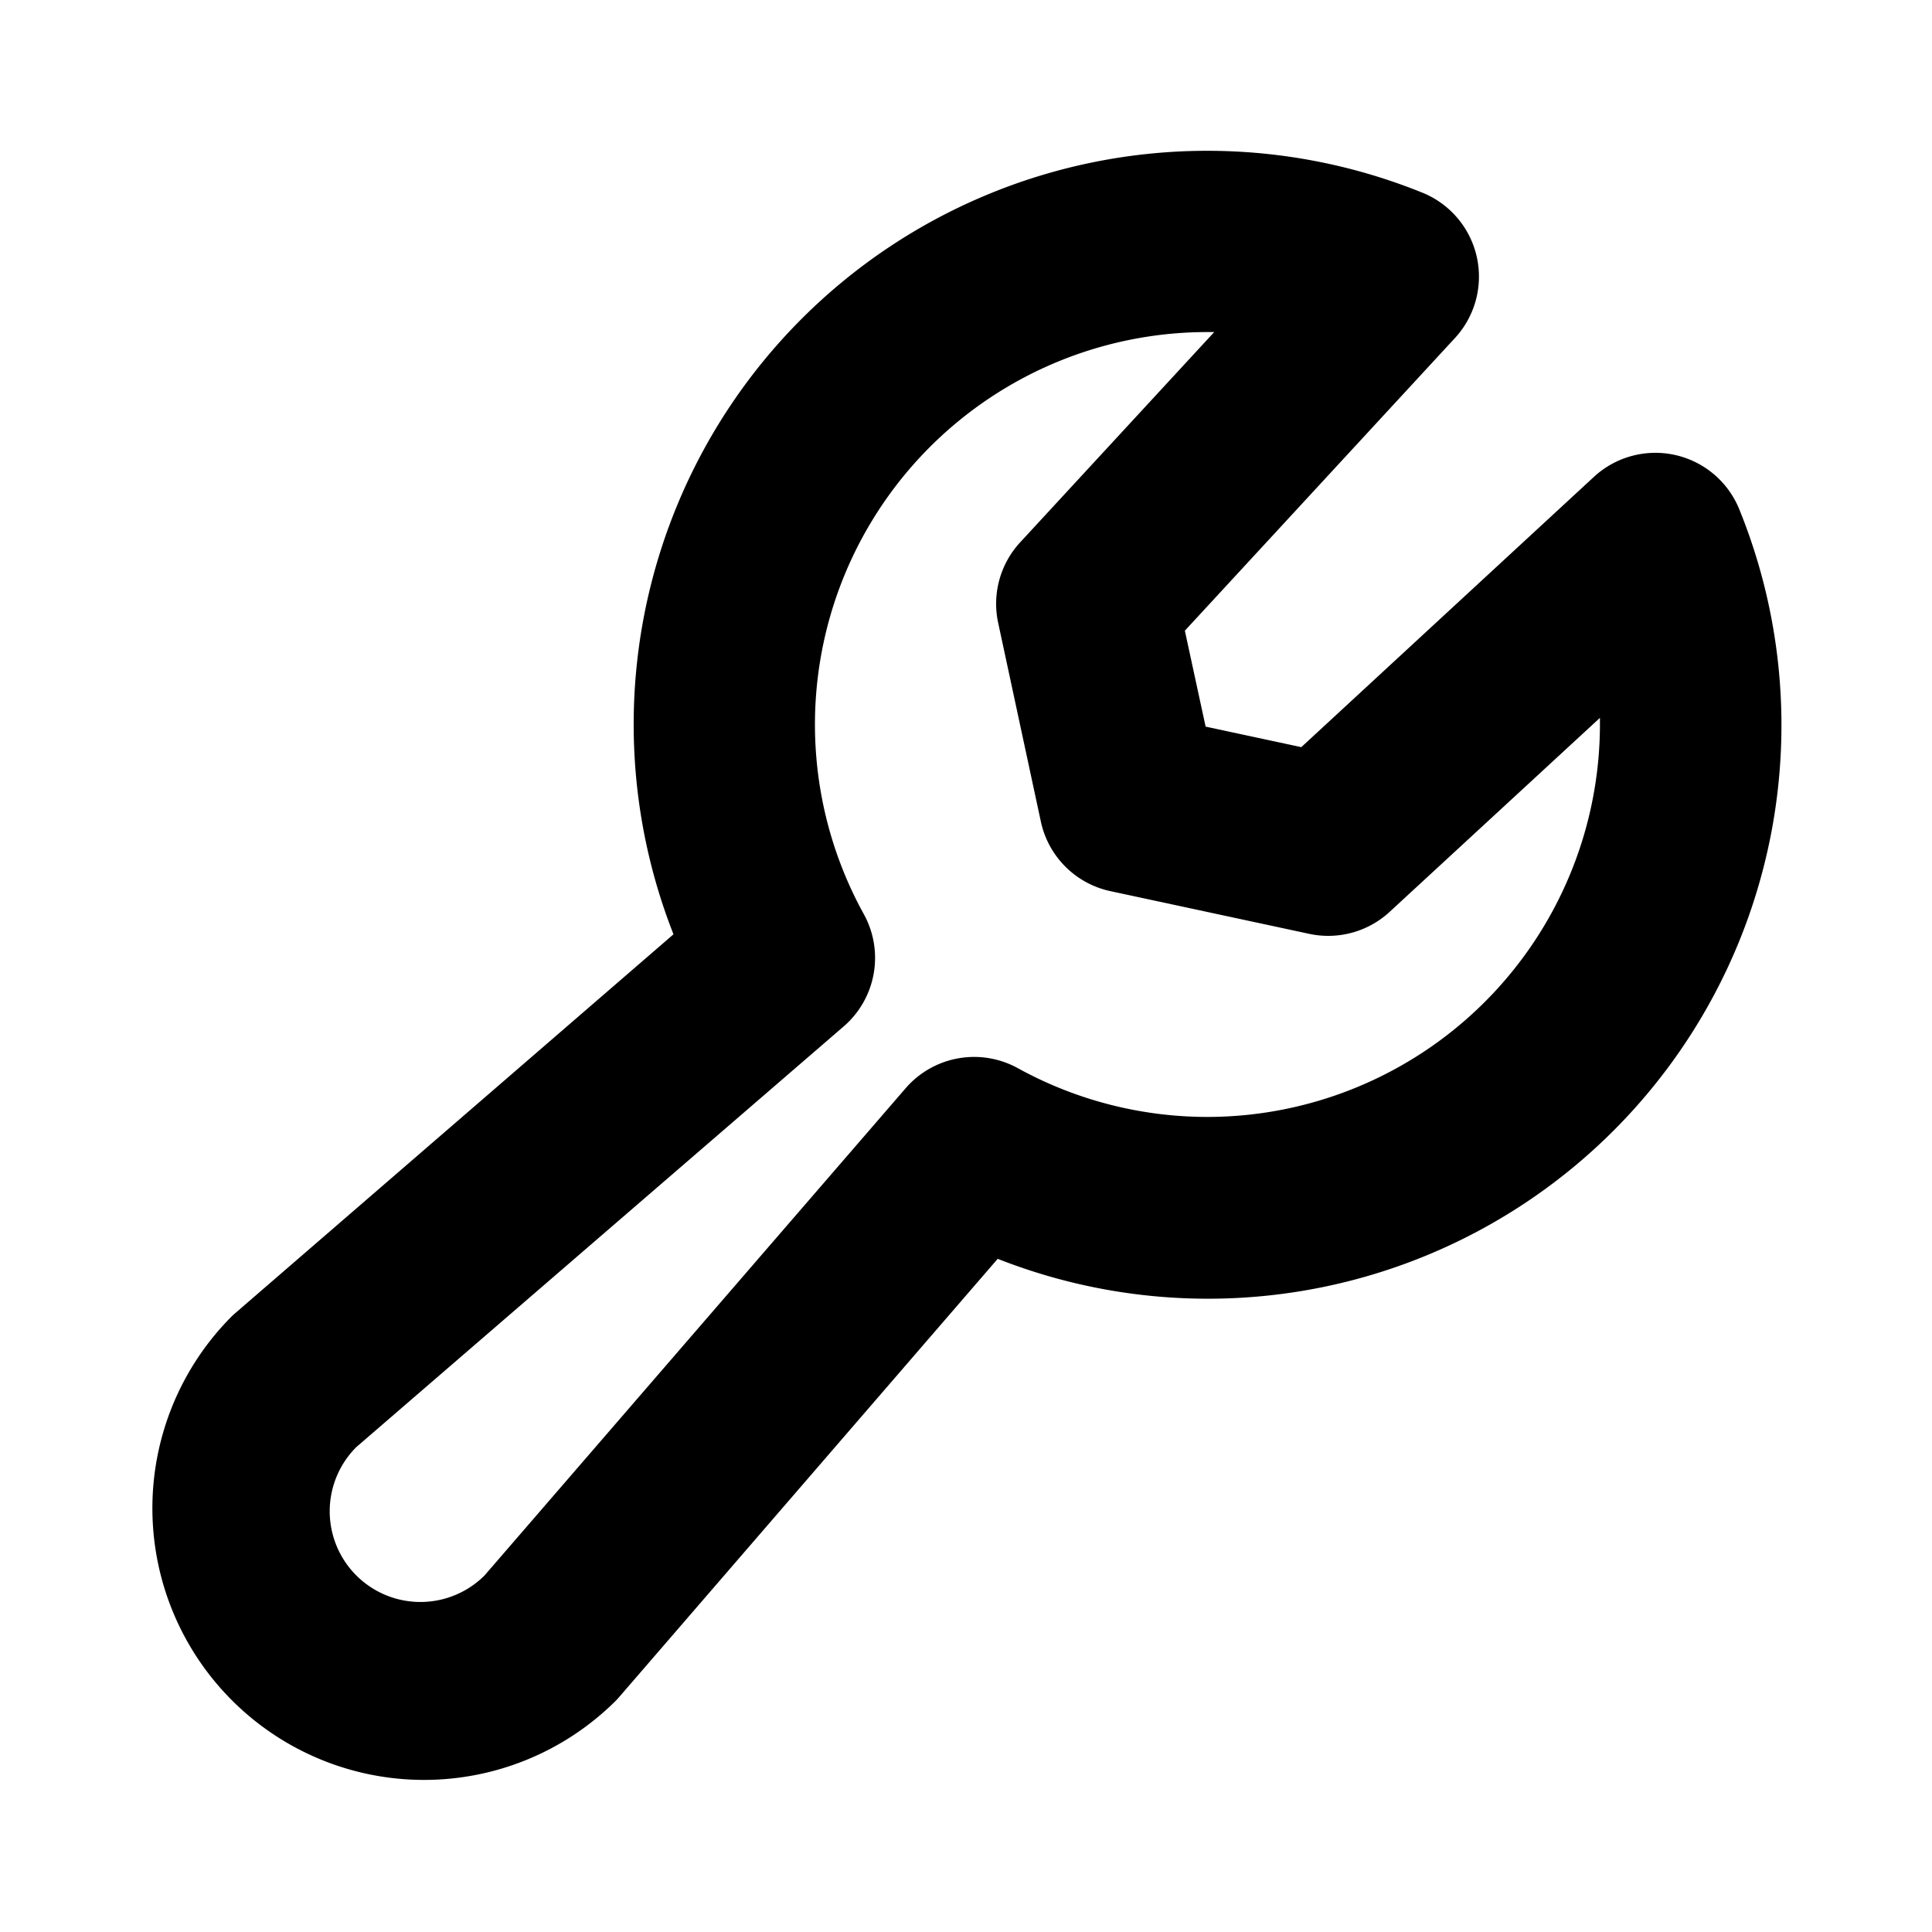 <svg xmlns="http://www.w3.org/2000/svg" viewBox="0 0 256 256" fill="currentColor"><path d="M230.47,67.5a12,12,0,0,0-19.26-4.32L172.43,99l-12.68-2.72L157,83.57l35.79-38.78a12,12,0,0,0-4.32-19.26A76,76,0,0,0,89.24,123.8L31.17,174c-.22.19-.44.39-.64.6a36,36,0,0,0,50.91,50.91c.21-.2.41-.42.6-.64l50.16-58.07A76,76,0,0,0,230.47,67.5ZM160,148a52.1,52.1,0,0,1-25.13-6.46A12,12,0,0,0,120,144.2L64.21,208.75a12,12,0,0,1-17-17L111.8,136a12,12,0,0,0,2.65-14.89A52,52,0,0,1,160,44h.89L135.17,71.87a12,12,0,0,0-2.91,10.65l5.66,26.35a12,12,0,0,0,9.21,9.21l26.35,5.66a12,12,0,0,0,10.65-2.91L212,95.12c0,.3,0,.59,0,.89A52.06,52.06,0,0,1,160,148Z"/></svg>